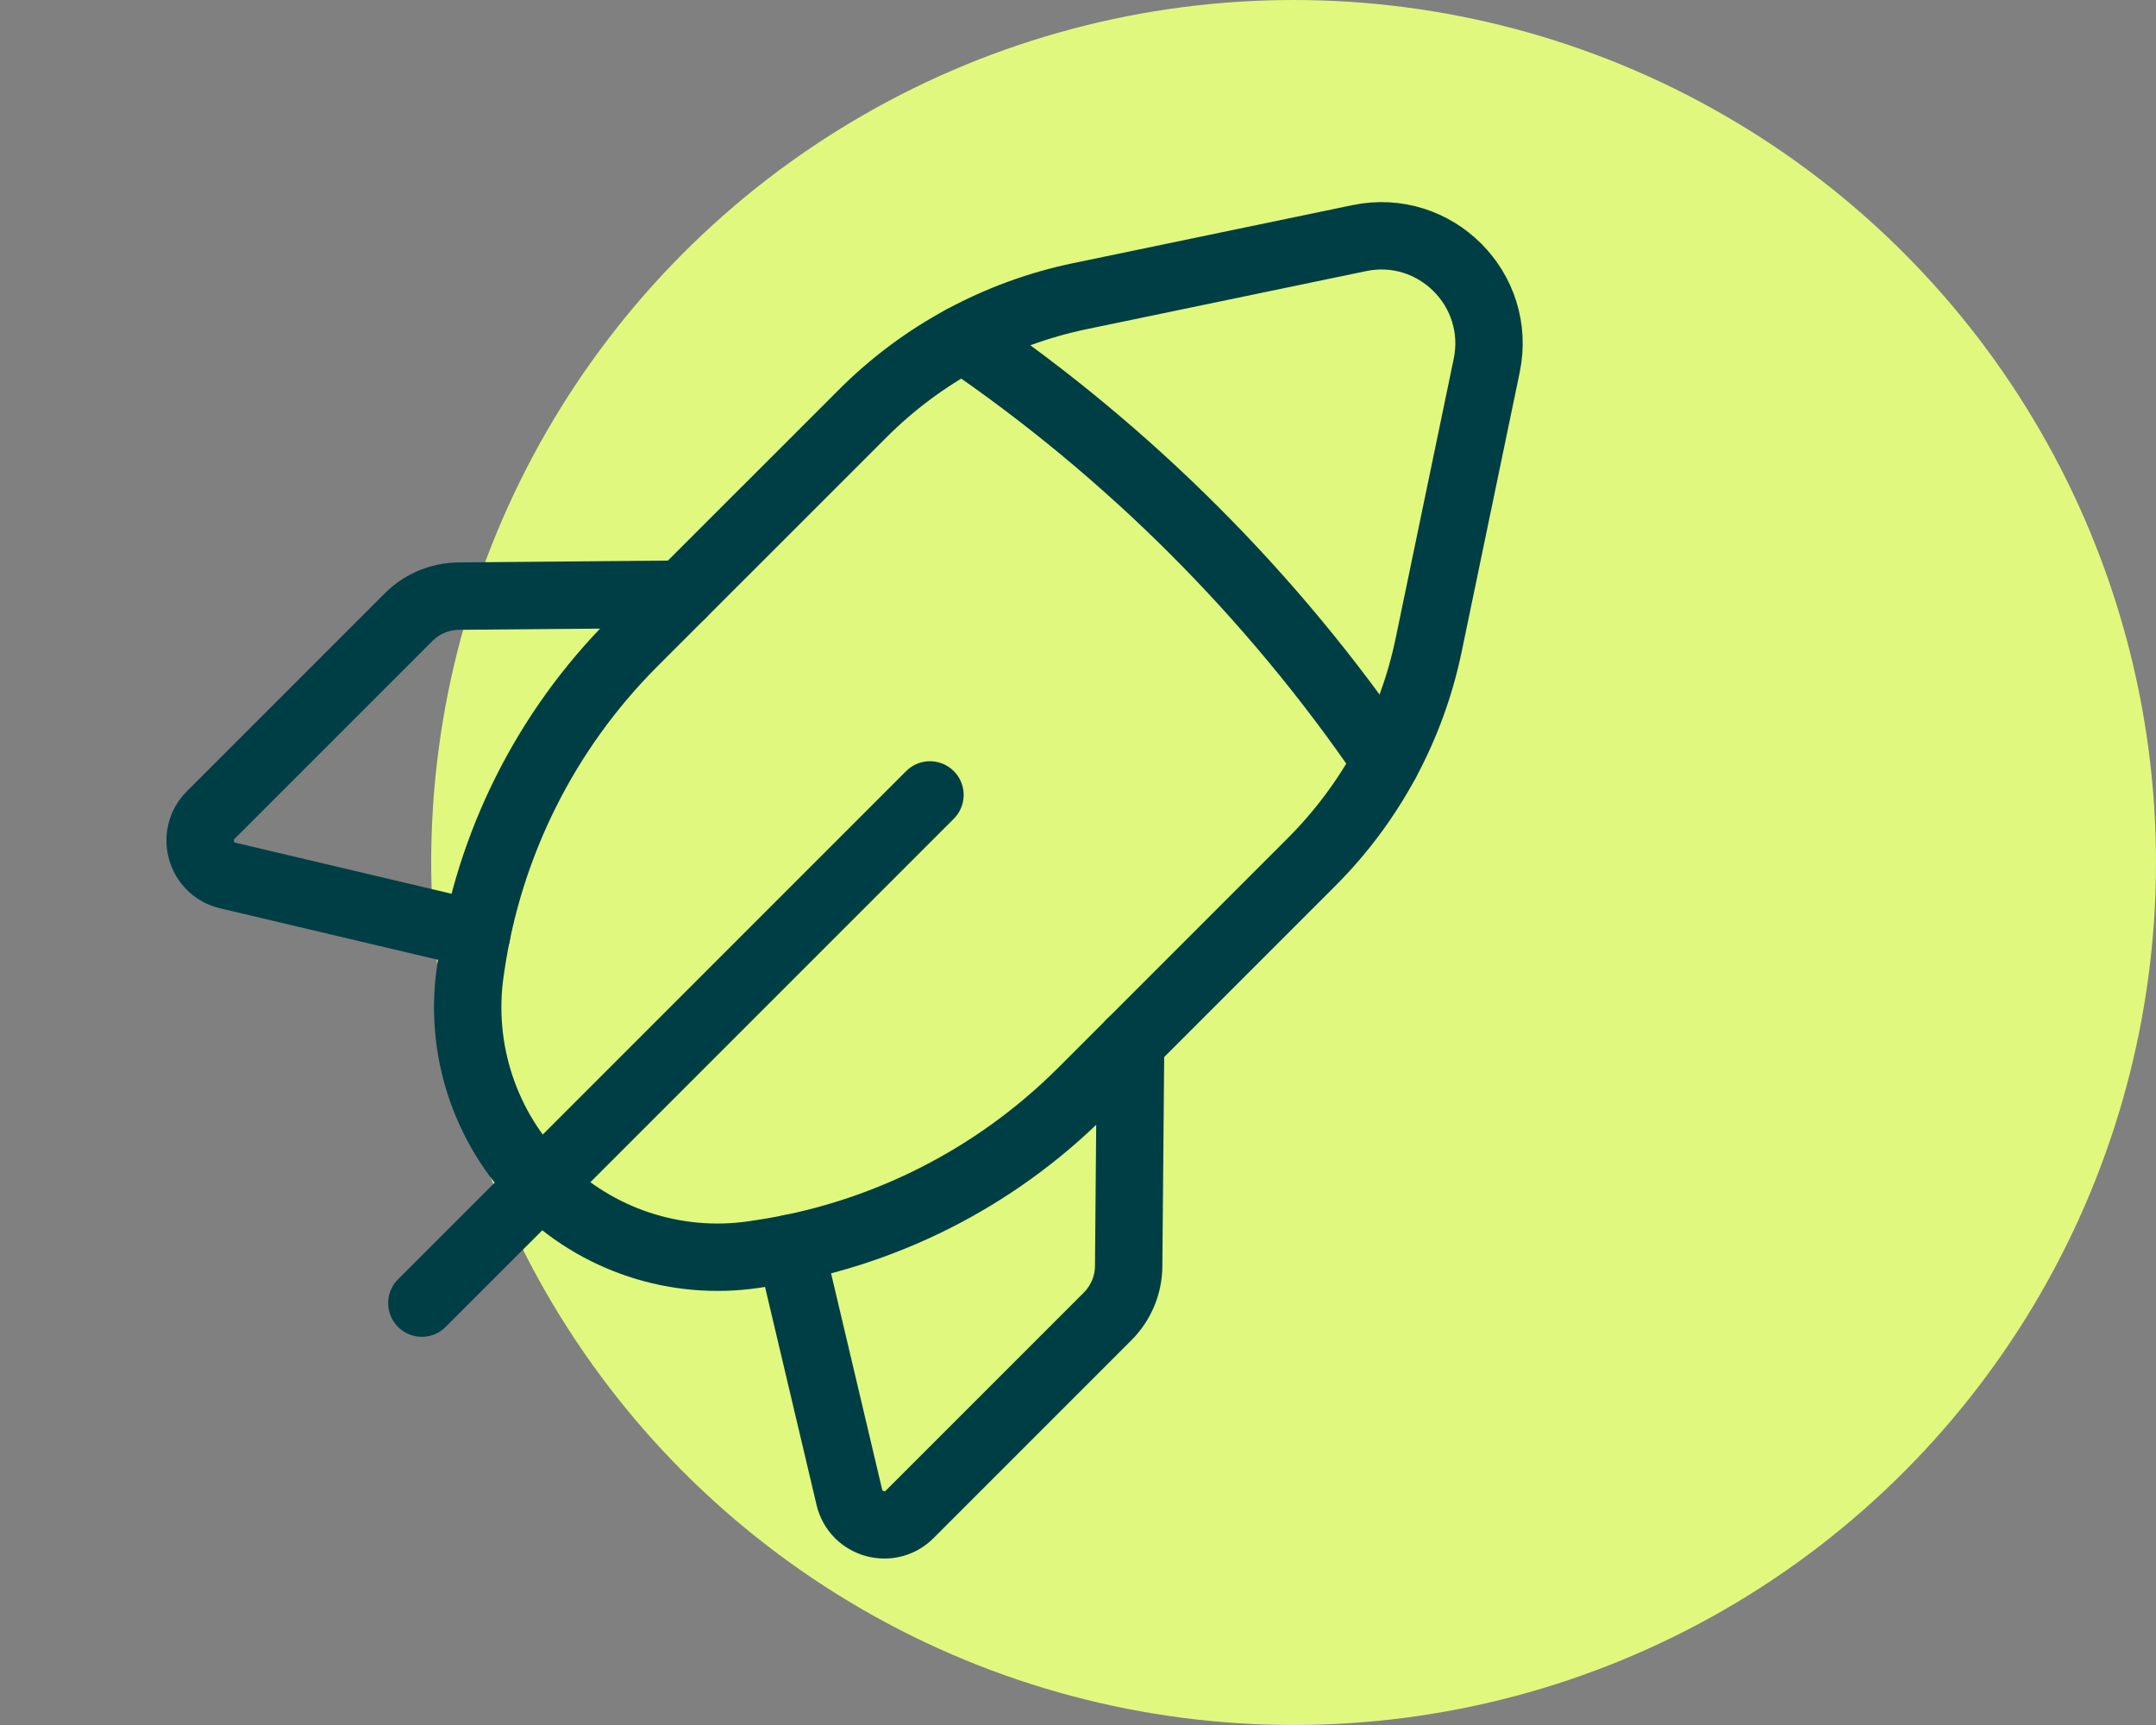 <?xml version="1.0" encoding="UTF-8"?> <svg xmlns="http://www.w3.org/2000/svg" width="80" height="64" viewBox="0 0 80 64" fill="none"><rect x="0" y="0" width="80" height="64" fill="#808080" stroke="none"/> <circle cx="48" cy="32" r="32" fill="#E0F87E"></circle> <path d="M34.507 29.493L15.653 48.347" stroke="#003E45" stroke-width="2.5" stroke-linecap="round" stroke-linejoin="round"></path> <path d="M17.688 34.664L8.453 32.483C7.437 32.243 7.08 30.981 7.816 30.243L15.16 22.899C15.653 22.405 16.323 22.123 17.024 22.117L25.304 22.045" stroke="#003E45" stroke-width="2.5" stroke-linecap="round" stroke-linejoin="round"></path> <path fill-rule="evenodd" clip-rule="evenodd" d="M53.011 23.933L55.165 13.565C55.752 10.744 53.256 8.248 50.435 8.835L40.067 10.989C37.013 11.624 34.213 13.136 32.011 15.341L23.504 23.845C20.259 27.091 18.147 31.299 17.48 35.84L17.451 36.035C17.029 38.933 18 41.859 20.069 43.931V43.931C22.139 46 25.067 46.971 27.965 46.547L28.16 46.517C32.701 45.853 36.909 43.739 40.155 40.493L48.659 31.989C50.864 29.787 52.376 26.987 53.011 23.933V23.933Z" stroke="#003E45" stroke-width="2.5" stroke-linecap="round" stroke-linejoin="round"></path> <path d="M35.733 12.571C41.896 16.773 47.227 22.104 51.429 28.267" stroke="#003E45" stroke-width="2.5" stroke-linecap="round" stroke-linejoin="round"></path> <path d="M29.333 46.312L31.515 55.547C31.755 56.563 33.016 56.92 33.755 56.184L41.099 48.84C41.592 48.347 41.875 47.677 41.88 46.976L41.952 38.696" stroke="#003E45" stroke-width="2.5" stroke-linecap="round" stroke-linejoin="round"></path> </svg> 